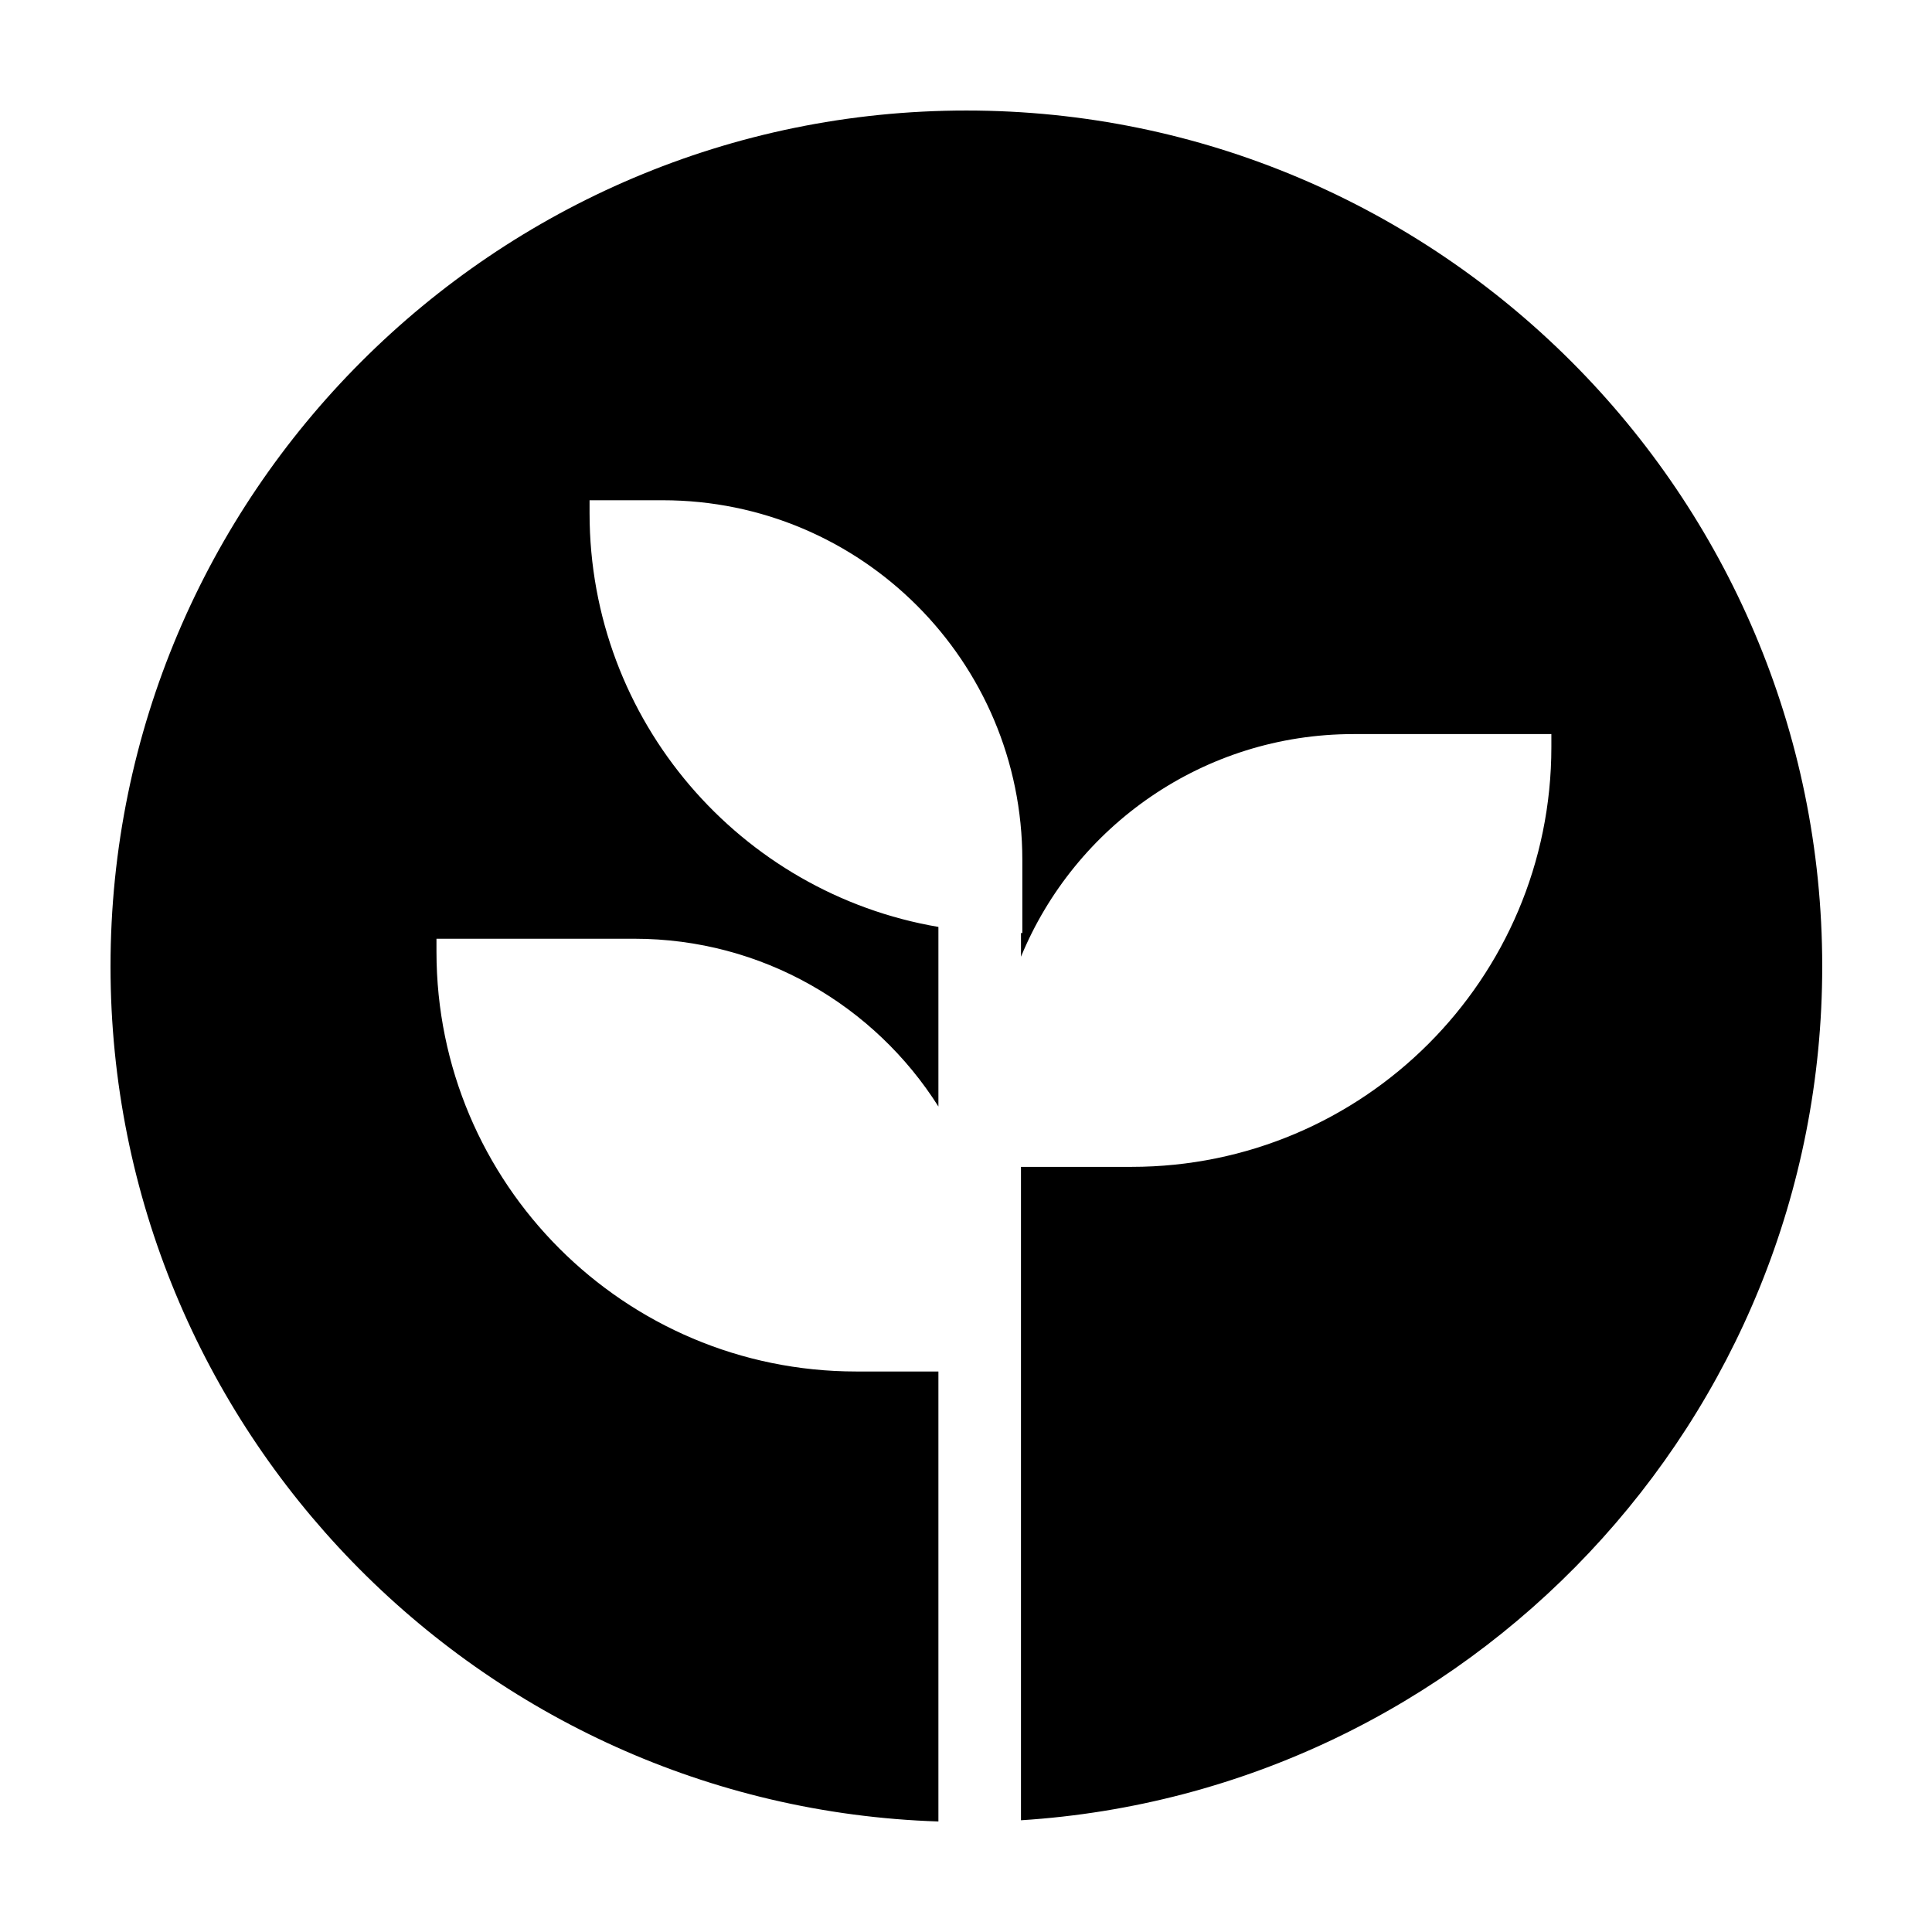 <?xml version="1.0" encoding="UTF-8"?>
<!-- The Best Svg Icon site in the world: iconSvg.co, Visit us! https://iconsvg.co -->
<svg fill="#000000" width="800px" height="800px" version="1.1" viewBox="144 144 512 512" xmlns="http://www.w3.org/2000/svg">
 <path d="m173.29 400.09c0-125.06 101.75-226.8 226.81-226.8s226.81 101.74 226.81 226.8c0 120.2-93.996 218.8-212.34 226.3v-173.16h29.309c61.441 0 111.25-49.805 111.25-111.25v-3.441h-52.422c-39.777 0-73.852 24.379-88.133 59.004v-6.281h0.355v-19.379c0-52.641-42.672-95.312-95.312-95.312h-19.375v3.445c0 55.027 39.965 100.7 92.449 109.63v47.594c-16.887-26.711-46.66-44.465-80.598-44.465h-52.422v3.445c0 61.438 49.809 111.24 111.25 111.24h21.77v119.25c-121.64-3.934-219.4-104.04-219.4-226.62" fill-rule="evenodd"/>
</svg>